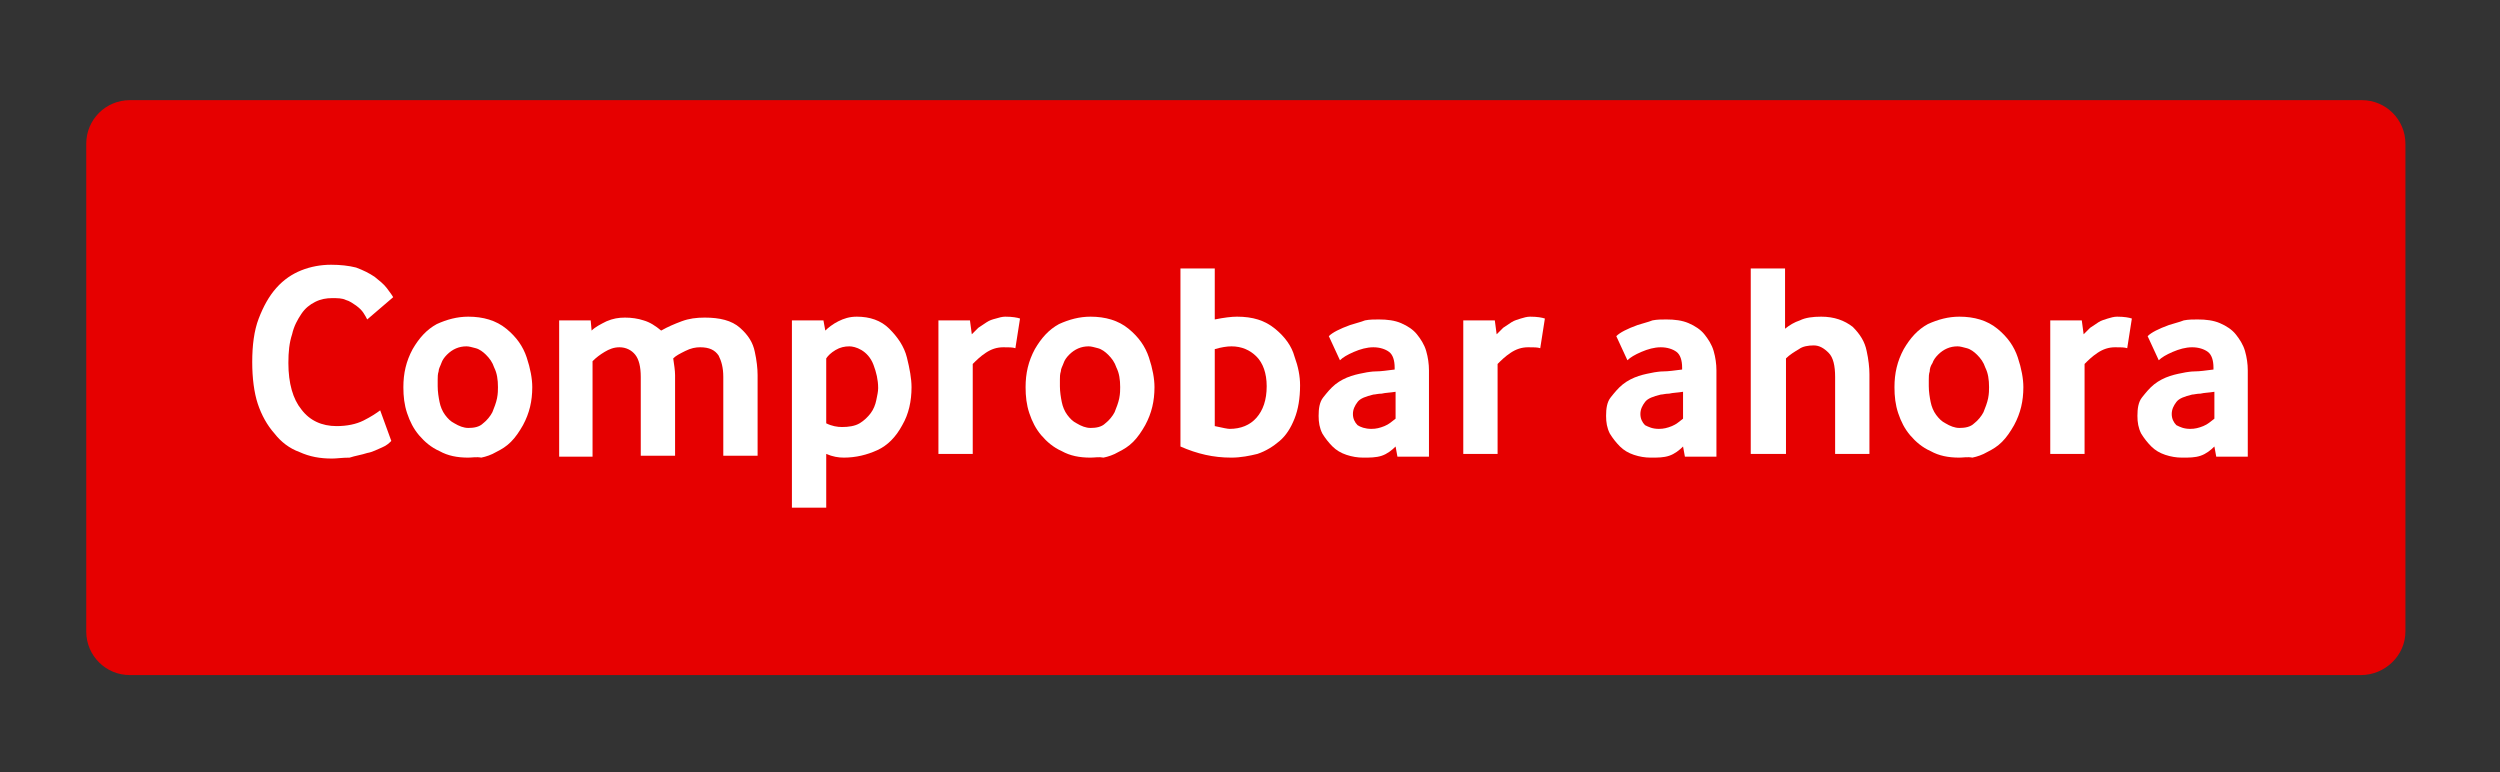 <svg id="eP2wfMtRIsD1" xmlns="http://www.w3.org/2000/svg" xmlns:xlink="http://www.w3.org/1999/xlink" viewBox="0 0 269.6 83.3" shape-rendering="geometricPrecision" text-rendering="geometricPrecision" width="269.6" height="83.3"><rect x="0" y="0" width="269.6" height="83.3" fill="#333333" stroke="none"/><style><![CDATA[#eP2wfMtRIsD2_tr {animation: eP2wfMtRIsD2_tr__tr 2000ms linear infinite normal forwards}@keyframes eP2wfMtRIsD2_tr__tr { 0% {transform: translate(134.35px,41.8px) rotate(0deg)} 10% {transform: translate(134.35px,41.8px) rotate(5deg)} 20% {transform: translate(134.35px,41.8px) rotate(-5deg)} 30% {transform: translate(134.35px,41.8px) rotate(5deg)} 40% {transform: translate(134.35px,41.8px) rotate(-5deg)} 50% {transform: translate(134.35px,41.8px) rotate(0deg)} 100% {transform: translate(134.35px,41.8px) rotate(0deg)}}]]></style><g id="eP2wfMtRIsD2_tr" transform="translate(134.35,41.8) rotate(0)"><g transform="translate(-134.35,-41.8)"><g><path d="M254.6,72.8h-240.6c-2.6,0-4.7-2.1-4.7-4.7v-52.6c0-2.6,2.1-4.7,4.7-4.7h240.7c2.6,0,4.7,2.1,4.7,4.7v52.6c0,2.6-2.2,4.7-4.8,4.7Z" fill="#e60000"/><g transform="translate(-14.3 18.15)"><path d="M50.1,31.3c-1.3,0-2.4-.2-3.5-.7-1.1-.4-2-1.1-2.7-2-.8-.9-1.4-2-1.8-3.2s-.6-2.8-.6-4.5c0-1.8.2-3.4.7-4.7s1.1-2.4,1.9-3.3s1.7-1.5,2.7-1.9s2.1-.6,3.2-.6c1,0,1.9.1,2.7.3.8.3,1.4.6,2,1c.5.4,1,.8,1.3,1.2s.6.8.7,1l-2.8,2.4c-.1-.2-.2-.4-.4-.7s-.4-.5-.8-.8c-.3-.2-.7-.5-1.1-.6-.4-.2-.9-.2-1.5-.2s-1.2.1-1.8.4-1.1.7-1.5,1.3-.8,1.3-1,2.2c-.3.9-.4,1.9-.4,3.1c0,2.2.5,3.9,1.4,5c.9,1.2,2.2,1.8,3.8,1.8c1.1,0,2.1-.2,2.9-.6s1.4-.8,1.8-1.1l1.2,3.3c-.2.2-.5.5-1,.7s-1,.5-1.6.6c-.6.2-1.3.3-1.9.5-.8,0-1.4.1-1.9.1Z" fill="#fff"/><path d="M64.8,31.2c-1.2,0-2.2-.2-3.1-.7-.9-.4-1.6-1-2.2-1.7s-1-1.5-1.3-2.4-.4-1.8-.4-2.8c0-1.5.3-2.8,1-4.1.7-1.2,1.5-2.1,2.6-2.7c1.1-.5,2.2-.8,3.4-.8c1.6,0,3,.4,4.1,1.3s1.8,1.9,2.2,3.1.6,2.3.6,3.2c0,1.5-.3,2.8-1,4.1-.4.7-.8,1.3-1.3,1.8s-1,.8-1.6,1.1c-.5.3-1.1.5-1.6.6-.5-.1-1,0-1.4,0Zm0-3.2c.6,0,1.2-.1,1.6-.5.4-.3.8-.8,1-1.2.2-.5.4-1,.5-1.5s.1-.9.1-1.2c0-.8-.1-1.5-.4-2.1-.2-.6-.5-1-.9-1.4-.3-.3-.7-.6-1.1-.7s-.7-.2-1-.2c-.8,0-1.5.3-2.1.9-.3.3-.5.6-.6.9s-.3.6-.3.9c-.1.3-.1.6-.1.9s0,.5,0,.7c0,.6.1,1.2.2,1.7s.3,1,.6,1.4.6.7,1,.9c.5.3,1,.5,1.5.5Z" fill="#fff"/><path d="M74.6,30.8v-14.4h3.4l.1,1.1c.4-.4,1-.7,1.6-1c.7-.3,1.3-.4,2-.4s1.4.1,2,.3c.7.2,1.3.6,1.9,1.1.7-.4,1.4-.7,2.2-1s1.6-.4,2.5-.4c1.6,0,2.9.3,3.8,1.1s1.4,1.6,1.6,2.6c.2.9.3,1.8.3,2.5v8.7h-3.7v-8.5c0-1-.2-1.7-.5-2.3-.4-.6-1-.9-2-.9-.5,0-1,.1-1.6.4s-1,.5-1.3.8c.1.7.2,1.3.2,1.8v8.7h-3.7v-8.5c0-1.1-.2-1.9-.6-2.4s-1-.8-1.7-.8c-.6,0-1.1.2-1.6.5s-.9.6-1.3,1v10.3h-3.6Z" fill="#fff"/><path d="M99.7,36.5v-20.1h3.4l.2,1.1c.3-.3.8-.7,1.4-1s1.2-.5,2-.5c1.4,0,2.6.4,3.5,1.3s1.6,1.9,1.9,3.1.5,2.3.5,3.2c0,1.5-.3,2.9-1,4.1-.7,1.3-1.6,2.2-2.7,2.7s-2.3.8-3.6.8c-.6,0-1.2-.1-1.9-.4v5.8h-3.7Zm5.4-8.6c.7,0,1.4-.1,1.9-.4s.9-.7,1.2-1.1.5-.9.6-1.4.2-.9.2-1.3c0-.9-.2-1.7-.5-2.5s-.8-1.3-1.3-1.6-1-.4-1.3-.4c-.5,0-1,.1-1.5.4s-.8.6-1,.9v7c.6.3,1.2.4,1.7.4Z" fill="#fff"/><path d="M115.5,30.8v-14.4h3.4l.2,1.5c.2-.2.4-.4.7-.7.3-.2.6-.4.9-.6s.6-.3,1-.4c.3-.1.7-.2,1-.2.8,0,1.3.1,1.6.2l-.5,3.2c-.3-.1-.7-.1-1.3-.1-.7,0-1.3.2-1.9.6s-1,.8-1.4,1.2v9.7h-3.7Z" fill="#fff"/><path d="M131.9,31.2c-1.2,0-2.2-.2-3.1-.7-.9-.4-1.6-1-2.2-1.7s-1-1.5-1.3-2.4-.4-1.8-.4-2.8c0-1.5.3-2.8,1-4.1.7-1.2,1.5-2.1,2.6-2.7c1.1-.5,2.2-.8,3.4-.8c1.6,0,3,.4,4.1,1.3s1.8,1.9,2.2,3.1.6,2.3.6,3.2c0,1.5-.3,2.8-1,4.1-.4.7-.8,1.3-1.3,1.8s-1,.8-1.6,1.1c-.5.3-1.1.5-1.6.6-.5-.1-.9,0-1.4,0Zm0-3.2c.6,0,1.2-.1,1.6-.5.4-.3.8-.8,1-1.2.2-.5.4-1,.5-1.5s.1-.9.1-1.2c0-.8-.1-1.5-.4-2.1-.2-.6-.5-1-.9-1.4-.3-.3-.7-.6-1.1-.7s-.7-.2-1-.2c-.8,0-1.5.3-2.1.9-.3.3-.5.6-.6.9s-.3.6-.3.9c-.1.3-.1.6-.1.9s0,.5,0,.7c0,.6.1,1.2.2,1.7s.3,1,.6,1.4.6.7,1,.9c.5.3,1,.5,1.5.5Z" fill="#fff"/><path d="M147.1,31.2c-1,0-1.9-.1-2.8-.3s-1.8-.5-2.7-.9v-19.2h3.7v5.5c1-.2,1.8-.3,2.4-.3c1.7,0,3,.4,4.1,1.3s1.8,1.9,2.1,3c.4,1.1.6,2.1.6,3.1c0,1.4-.2,2.6-.6,3.6s-.9,1.8-1.6,2.4-1.5,1.1-2.4,1.4c-.8.2-1.8.4-2.8.4Zm-.2-3.1c1.2,0,2.2-.4,2.9-1.2s1.1-1.9,1.1-3.4c0-1.4-.4-2.5-1.1-3.2s-1.6-1.1-2.7-1.1c-.5,0-1.1.1-1.8.3v8.3c.9.2,1.4.3,1.6.3Z" fill="#fff"/><path d="M161.3,31.2c-.6,0-1.2-.1-1.8-.3s-1.1-.5-1.5-.9-.8-.9-1.1-1.4c-.3-.6-.4-1.2-.4-1.9c0-.8.1-1.5.5-2s.8-1,1.3-1.4s1.1-.7,1.7-.9s1.2-.3,1.7-.4c.1,0,.5-.1,1-.1s1.2-.1,2-.2v-.2c0-.8-.2-1.4-.6-1.7s-1-.5-1.7-.5-1.4.2-2.1.5-1.2.6-1.5.9l-1.2-2.6c.4-.4,1.2-.8,2.3-1.2.6-.2,1.1-.3,1.6-.5.5-.1,1-.1,1.5-.1.9,0,1.7.1,2.4.4s1.3.7,1.7,1.2.8,1.1,1,1.8.3,1.4.3,2.1v9.3h-3.4l-.2-1.1c-.4.4-.9.8-1.5,1s-1.3.2-2,.2Zm.9-3.1c.5,0,.9-.1,1.4-.3s.8-.5,1.2-.8v-2.9c-.6.1-1.1.1-1.5.2-.4,0-.7.1-.9.1-.8.2-1.4.4-1.7.8s-.5.8-.5,1.3.2.9.5,1.2c.3.2.8.4,1.5.4Z" fill="#fff"/><path d="M172.1,30.8v-14.4h3.4l.2,1.5c.2-.2.4-.4.7-.7.3-.2.6-.4.9-.6s.7-.3,1-.4.7-.2,1-.2c.8,0,1.3.1,1.6.2l-.5,3.2c-.3-.1-.7-.1-1.3-.1-.7,0-1.3.2-1.9.6s-1,.8-1.4,1.2v9.7h-3.7Z" fill="#fff"/><path d="M192.3,31.2c-.6,0-1.2-.1-1.8-.3s-1.1-.5-1.5-.9-.8-.9-1.1-1.4c-.3-.6-.4-1.2-.4-1.9c0-.8.1-1.5.5-2s.8-1,1.3-1.4s1.1-.7,1.7-.9s1.2-.3,1.7-.4c.1,0,.5-.1,1-.1s1.2-.1,2-.2v-.2c0-.8-.2-1.4-.6-1.7s-1-.5-1.7-.5-1.4.2-2.1.5-1.2.6-1.5.9l-1.2-2.6c.4-.4,1.2-.8,2.3-1.2.6-.2,1.1-.3,1.6-.5.5-.1,1-.1,1.5-.1.9,0,1.7.1,2.4.4s1.3.7,1.7,1.2.8,1.1,1,1.8.3,1.4.3,2.1v9.3h-3.4l-.2-1.1c-.4.4-.9.8-1.5,1s-1.2.2-2,.2Zm.9-3.1c.5,0,.9-.1,1.4-.3s.8-.5,1.2-.8v-2.9c-.6.1-1.1.1-1.5.2-.4,0-.7.1-.9.1-.8.2-1.4.4-1.7.8s-.5.8-.5,1.3.2.9.5,1.2c.4.2.8.4,1.5.4Z" fill="#fff"/><path d="M203.1,30.8v-20h3.7v6.5c.5-.4,1-.7,1.6-.9.6-.3,1.4-.4,2.3-.4c1.4,0,2.5.4,3.4,1.1.8.8,1.3,1.6,1.5,2.6.2.9.3,1.8.3,2.5v8.6h-3.7v-8.3c0-1.2-.2-2.1-.7-2.6s-1-.8-1.6-.8-1.2.1-1.6.4c-.5.3-1,.6-1.4,1v10.3h-3.8Z" fill="#fff"/><path d="M225.6,31.2c-1.2,0-2.2-.2-3.1-.7-.9-.4-1.6-1-2.2-1.7s-1-1.5-1.3-2.4-.4-1.8-.4-2.8c0-1.5.3-2.8,1-4.1.7-1.2,1.5-2.1,2.6-2.7c1.1-.5,2.2-.8,3.4-.8c1.6,0,3,.4,4.1,1.3s1.8,1.9,2.2,3.1.6,2.3.6,3.2c0,1.5-.3,2.8-1,4.1-.4.7-.8,1.3-1.3,1.8s-1,.8-1.6,1.1c-.5.3-1.1.5-1.6.6-.5-.1-1,0-1.4,0Zm0-3.2c.6,0,1.2-.1,1.6-.5.4-.3.8-.8,1-1.2.2-.5.4-1,.5-1.5s.1-.9.1-1.2c0-.8-.1-1.5-.4-2.1-.2-.6-.5-1-.9-1.4-.3-.3-.7-.6-1.1-.7s-.7-.2-1-.2c-.8,0-1.5.3-2.1.9-.3.3-.5.6-.6.9-.2.3-.3.6-.3.9-.1.3-.1.6-.1.9s0,.5,0,.7c0,.6.1,1.2.2,1.7s.3,1,.6,1.4.6.7,1,.9c.5.3,1,.5,1.5.5Z" fill="#fff"/><path d="M235.4,30.8v-14.4h3.4l.2,1.5c.2-.2.4-.4.7-.7.3-.2.6-.4.9-.6s.7-.3,1-.4.7-.2,1-.2c.8,0,1.3.1,1.6.2l-.5,3.2c-.3-.1-.7-.1-1.3-.1-.7,0-1.3.2-1.9.6s-1,.8-1.4,1.2v9.7h-3.7Z" fill="#fff"/><path d="M249.6,31.2c-.6,0-1.2-.1-1.8-.3s-1.1-.5-1.5-.9-.8-.9-1.1-1.4c-.3-.6-.4-1.2-.4-1.9c0-.8.1-1.5.5-2s.8-1,1.3-1.4s1.1-.7,1.7-.9s1.2-.3,1.7-.4c.1,0,.5-.1,1-.1s1.2-.1,2-.2v-.2c0-.8-.2-1.4-.6-1.7s-1-.5-1.7-.5-1.4.2-2.1.5-1.2.6-1.5.9l-1.2-2.6c.4-.4,1.2-.8,2.3-1.2.6-.2,1.1-.3,1.6-.5.5-.1,1-.1,1.5-.1.9,0,1.7.1,2.4.4s1.3.7,1.7,1.2.8,1.1,1,1.8.3,1.4.3,2.1v9.3h-3.4l-.2-1.1c-.4.4-.9.8-1.5,1s-1.2.2-2,.2Zm.9-3.1c.5,0,.9-.1,1.4-.3s.8-.5,1.2-.8v-2.9c-.6.1-1.1.1-1.5.2-.4,0-.7.1-.9.1-.8.2-1.4.4-1.7.8s-.5.8-.5,1.3.2.9.5,1.2c.4.2.8.4,1.5.4Z" fill="#fff"/></g></g></g></g></svg>